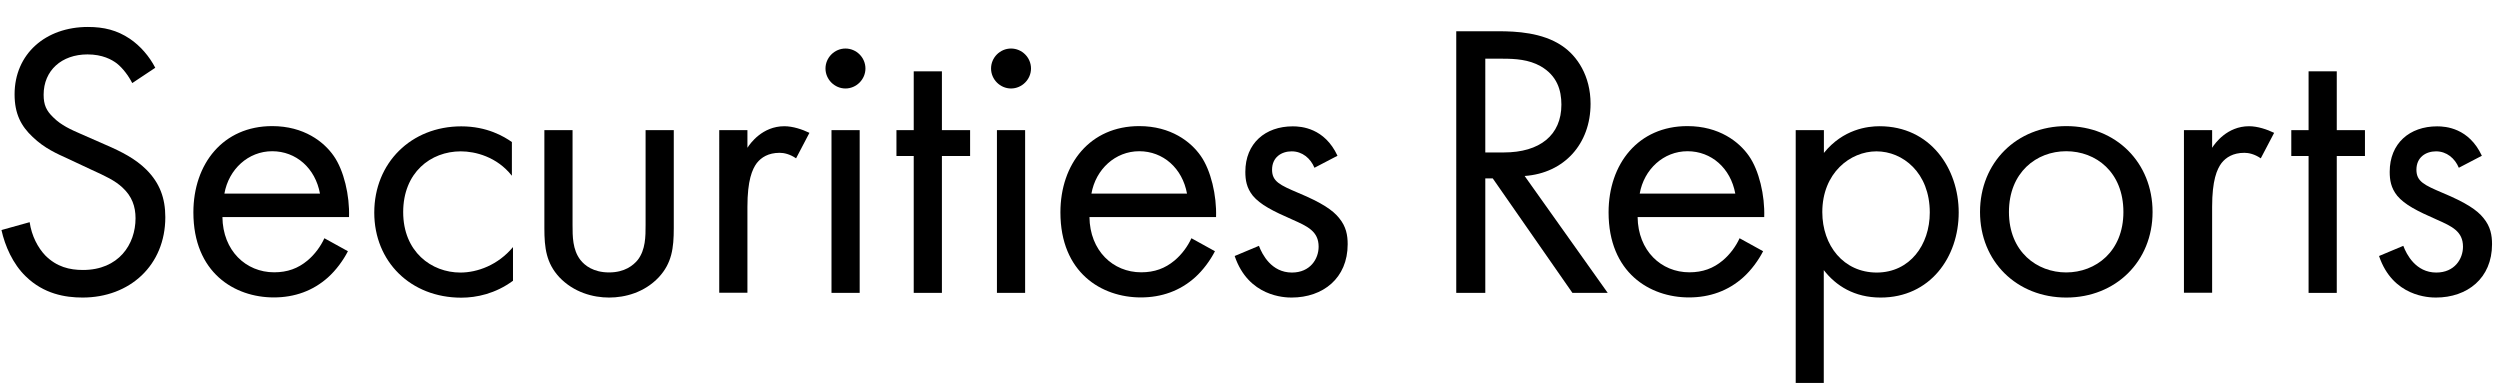 <?xml version="1.0" encoding="utf-8"?>
<!-- Generator: Adobe Illustrator 24.0.1, SVG Export Plug-In . SVG Version: 6.00 Build 0)  -->
<svg version="1.1" id="page-name-coporateprofile" xmlns="http://www.w3.org/2000/svg" xmlns:xlink="http://www.w3.org/1999/xlink"
	 x="0px" y="0px" width="204px" height="32px" viewBox="0 0 204 32" style="enable-background:new 0 0 204 32;"
	 xml:space="preserve">
<style type="text/css">
	.st0{fill:#FF0000;}
	.st1{fill:#EA4242;}
	.st2{enable-background:new    ;}
	.st3{fill:none;stroke:#FF0000;stroke-width:3;stroke-miterlimit:10;}
	.st4{fill:none;stroke:#FF0000;stroke-width:3;stroke-miterlimit:10;stroke-dasharray:10.109,10.109;}
	.st5{fill:none;stroke:#FF0000;stroke-width:3;stroke-miterlimit:10;stroke-dasharray:9.991,9.991;}
	.st6{fill:#9BE821;}
	.st7{fill:none;stroke:#90E01E;stroke-width:3;stroke-miterlimit:10;}
	.st8{fill:none;stroke:#90E01E;stroke-width:3;stroke-miterlimit:10;stroke-dasharray:5.221,5.221;}
	.st9{fill:none;stroke:#90E01E;stroke-width:3;stroke-miterlimit:10;stroke-dasharray:5.16,5.16;}
</style>
<g>
	<path d="M10.79,6.78c-0.29-0.58-0.77-1.22-1.25-1.6c-0.42-0.32-1.18-0.74-2.4-0.74c-2.11,0-3.58,1.31-3.58,3.29
		c0,0.83,0.22,1.31,0.8,1.86c0.64,0.64,1.44,0.99,2.24,1.34l2.05,0.9c1.25,0.54,2.4,1.12,3.3,2.02c1.09,1.09,1.54,2.33,1.54,3.87
		c0,3.94-2.91,6.56-6.75,6.56c-1.41,0-3.17-0.29-4.64-1.73c-1.06-1.02-1.7-2.5-1.98-3.78l2.3-0.64c0.16,1.12,0.67,2.08,1.28,2.72
		c0.93,0.93,1.98,1.18,3.07,1.18c2.91,0,4.29-2.08,4.29-4.22c0-0.96-0.29-1.79-1.06-2.5c-0.61-0.58-1.44-0.96-2.56-1.47l-1.92-0.9
		c-0.83-0.38-1.89-0.83-2.85-1.76C1.73,10.3,1.19,9.3,1.19,7.7c0-3.3,2.53-5.5,5.98-5.5c1.31,0,2.37,0.26,3.42,0.96
		c0.86,0.58,1.6,1.44,2.08,2.37L10.79,6.78z"/>
	<path d="M28.39,20.5c-0.38,0.74-0.96,1.54-1.63,2.14c-1.22,1.09-2.72,1.63-4.42,1.63c-3.2,0-6.56-2.02-6.56-6.94
		c0-3.97,2.43-7.04,6.43-7.04c2.59,0,4.22,1.28,5.02,2.43c0.83,1.18,1.31,3.23,1.25,4.99H18.15c0.03,2.75,1.92,4.51,4.22,4.51
		c1.09,0,1.95-0.32,2.72-0.96c0.61-0.51,1.09-1.18,1.38-1.82L28.39,20.5z M26.11,15.8c-0.38-2.08-1.95-3.46-3.9-3.46
		s-3.55,1.47-3.9,3.46H26.11z"/>
	<path d="M41.76,14.33c-1.22-1.54-2.98-1.98-4.16-1.98c-2.46,0-4.7,1.73-4.7,4.96c0,3.23,2.3,4.93,4.67,4.93
		c1.38,0,3.07-0.61,4.29-2.08v2.75c-1.44,1.06-2.98,1.38-4.22,1.38c-4.13,0-7.1-2.94-7.1-6.94c0-4.06,3.01-7.04,7.1-7.04
		c2.11,0,3.49,0.83,4.13,1.28V14.33z"/>
	<path d="M46.72,18.36c0,0.93,0,2.02,0.64,2.85c0.35,0.45,1.06,1.02,2.34,1.02s1.98-0.58,2.34-1.02c0.64-0.83,0.64-1.92,0.64-2.85
		v-7.74h2.3v8c0,1.63-0.16,2.85-1.22,4c-1.18,1.25-2.75,1.66-4.06,1.66s-2.88-0.42-4.06-1.66c-1.06-1.15-1.22-2.37-1.22-4v-8h2.3
		V18.36z"/>
	<path d="M58.69,10.62h2.3v1.44c0.22-0.35,1.22-1.76,3.01-1.76c0.7,0,1.47,0.26,2.05,0.54l-1.09,2.08
		c-0.51-0.35-0.99-0.45-1.34-0.45c-0.93,0-1.5,0.38-1.86,0.83c-0.38,0.51-0.77,1.41-0.77,3.58v7.01h-2.3V10.62z"/>
	<path d="M68.99,3.96c0.9,0,1.63,0.74,1.63,1.63s-0.74,1.63-1.63,1.63s-1.63-0.74-1.63-1.63S68.1,3.96,68.99,3.96z M70.15,10.62
		v13.28h-2.3V10.62H70.15z"/>
	<path d="M76.86,12.73v11.17h-2.3V12.73h-1.41v-2.11h1.41v-4.8h2.3v4.8h2.3v2.11H76.86z"/>
	<path d="M82.5,3.96c0.9,0,1.63,0.74,1.63,1.63s-0.74,1.63-1.63,1.63s-1.63-0.74-1.63-1.63S81.6,3.96,82.5,3.96z M83.65,10.62v13.28
		h-2.3V10.62H83.65z"/>
	<path d="M99.14,20.5c-0.38,0.74-0.96,1.54-1.63,2.14c-1.22,1.09-2.72,1.63-4.42,1.63c-3.2,0-6.56-2.02-6.56-6.94
		c0-3.97,2.43-7.04,6.43-7.04c2.59,0,4.22,1.28,5.02,2.43c0.83,1.18,1.31,3.23,1.25,4.99H88.9c0.03,2.75,1.92,4.51,4.22,4.51
		c1.09,0,1.95-0.32,2.72-0.96c0.61-0.51,1.09-1.18,1.38-1.82L99.14,20.5z M96.86,15.8c-0.38-2.08-1.95-3.46-3.9-3.46
		s-3.55,1.47-3.9,3.46H96.86z"/>
	<path d="M107.26,13.69c-0.32-0.77-0.99-1.34-1.86-1.34c-0.83,0-1.6,0.48-1.6,1.5c0,0.96,0.64,1.25,2.14,1.89
		c1.92,0.8,2.82,1.41,3.33,2.05c0.58,0.7,0.7,1.41,0.7,2.14c0,2.78-2.02,4.35-4.58,4.35c-0.54,0-3.52-0.06-4.64-3.39l1.98-0.83
		c0.26,0.7,1.02,2.18,2.69,2.18c1.5,0,2.18-1.12,2.18-2.11c0-1.25-0.9-1.66-2.14-2.21c-1.6-0.7-2.62-1.22-3.23-1.95
		c-0.51-0.64-0.61-1.28-0.61-1.95c0-2.33,1.63-3.71,3.87-3.71c0.7,0,2.59,0.13,3.65,2.4L107.26,13.69z"/>
	<path d="M122.27,2.55c1.44,0,3.58,0.1,5.18,1.18c1.25,0.83,2.34,2.46,2.34,4.74c0,3.26-2.14,5.66-5.38,5.89l6.78,9.54h-2.88
		l-6.5-9.34h-0.61v9.34h-2.37V2.55H122.27z M121.21,12.44h1.5c2.94,0,4.7-1.41,4.7-3.9c0-1.18-0.35-2.37-1.7-3.14
		c-0.96-0.54-2.05-0.61-3.07-0.61h-1.44V12.44z"/>
	<path d="M143.87,20.5c-0.38,0.74-0.96,1.54-1.63,2.14c-1.22,1.09-2.72,1.63-4.42,1.63c-3.2,0-6.56-2.02-6.56-6.94
		c0-3.97,2.43-7.04,6.43-7.04c2.59,0,4.22,1.28,5.02,2.43c0.83,1.18,1.31,3.23,1.25,4.99h-10.33c0.03,2.75,1.92,4.51,4.22,4.51
		c1.09,0,1.95-0.32,2.72-0.96c0.61-0.51,1.09-1.18,1.38-1.82L143.87,20.5z M141.6,15.8c-0.38-2.08-1.95-3.46-3.9-3.46
		s-3.55,1.47-3.9,3.46H141.6z"/>
	<path d="M148.83,31.25h-2.3V10.62h2.3v1.86c1.57-1.95,3.58-2.18,4.54-2.18c4.16,0,6.46,3.46,6.46,7.04c0,3.65-2.34,6.94-6.37,6.94
		c-2.14,0-3.65-0.96-4.64-2.24V31.25z M157.47,17.34c0-3.26-2.21-4.99-4.35-4.99c-2.14,0-4.42,1.76-4.42,4.96
		c0,2.72,1.73,4.93,4.45,4.93C155.84,22.23,157.47,19.99,157.47,17.34z"/>
	<path d="M161.57,17.3c0-4.03,2.98-7.01,7.04-7.01c4.06,0,7.04,2.98,7.04,7.01c0,4.03-3.01,6.98-7.04,6.98
		C164.57,24.28,161.57,21.34,161.57,17.3z M163.93,17.3c0,3.26,2.3,4.93,4.67,4.93c2.4,0,4.67-1.7,4.67-4.93
		c0-3.26-2.24-4.96-4.67-4.96C166.17,12.34,163.93,14.07,163.93,17.3z"/>
	<path d="M178.21,10.62h2.3v1.44c0.22-0.35,1.22-1.76,3.01-1.76c0.7,0,1.47,0.26,2.05,0.54l-1.09,2.08
		c-0.51-0.35-0.99-0.45-1.34-0.45c-0.93,0-1.5,0.38-1.86,0.83c-0.38,0.51-0.77,1.41-0.77,3.58v7.01h-2.3V10.62z"/>
	<path d="M190.68,12.73v11.17h-2.3V12.73h-1.41v-2.11h1.41v-4.8h2.3v4.8h2.3v2.11H190.68z"/>
	<path d="M200.64,13.69c-0.32-0.77-0.99-1.34-1.86-1.34c-0.83,0-1.6,0.48-1.6,1.5c0,0.96,0.64,1.25,2.14,1.89
		c1.92,0.8,2.82,1.41,3.33,2.05c0.58,0.7,0.7,1.41,0.7,2.14c0,2.78-2.02,4.35-4.58,4.35c-0.54,0-3.52-0.06-4.64-3.39l1.98-0.83
		c0.26,0.7,1.02,2.18,2.69,2.18c1.5,0,2.18-1.12,2.18-2.11c0-1.25-0.9-1.66-2.14-2.21c-1.6-0.7-2.62-1.22-3.23-1.95
		c-0.51-0.64-0.61-1.28-0.61-1.95c0-2.33,1.63-3.71,3.87-3.71c0.7,0,2.59,0.13,3.65,2.4L200.64,13.69z"/>
</g>
<g>
	<g>
	</g>
</g>
</svg>
